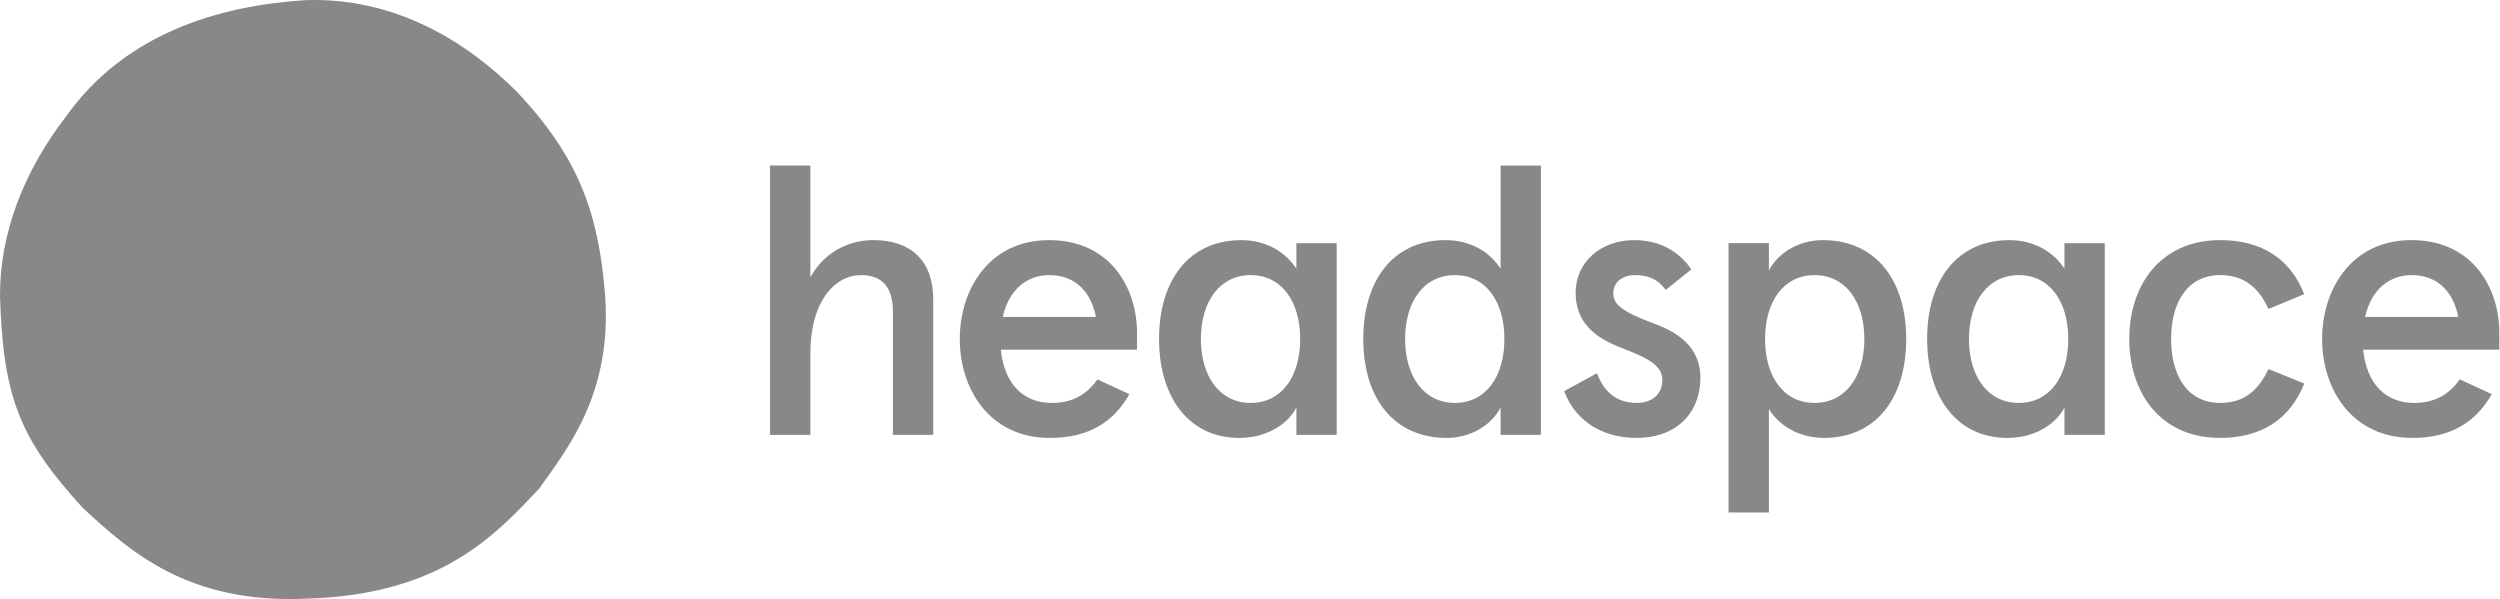 <svg width="1514" height="363" viewBox="0 0 1514 363" fill="none" xmlns="http://www.w3.org/2000/svg">
<g clip-path="url(#clip0_23_57)">
<path d="M466.34 100.26H490.76V167.98C498.13 154.16 512.41 145.4 529 145.4C551.12 145.4 565.17 157.38 565.17 181.34V263.35H540.75V188.94C540.75 174.2 534.53 166.6 521.4 166.6C505.97 166.6 490.76 182.03 490.76 214.05V263.35H466.34V100.26Z" fill="#888888"/>
<path d="M581.24 205.31C581.24 175.82 598.52 145.42 635.37 145.42C672.22 145.42 688.58 174.21 688.58 201.63V211.77H606.11C608.18 232.5 619.7 244.02 636.98 244.02C649.19 244.02 657.94 239.18 664.62 229.74L683.97 238.72C674.29 255.77 659.09 265.21 635.83 265.21C598.97 265.21 581.24 235.26 581.24 205.32V205.31ZM663.71 191.95C660.95 177.9 652.19 166.61 635.38 166.61C622.25 166.61 610.96 175.13 607.28 191.95H663.72H663.71Z" fill="#888888"/>
<path d="M701.92 205.31C701.92 169.37 720.35 145.42 751.68 145.42C765.96 145.42 777.94 151.87 785.08 162.7V147.27H809.5V263.37H785.08V246.78C779.55 257.61 766.19 265.21 750.53 265.21C720.12 265.21 701.93 240.79 701.93 205.32H701.92V205.31ZM757.44 244.01C776.1 244.01 787.39 228.12 787.39 205.31C787.39 182.5 776.1 166.61 757.44 166.61C738.78 166.61 727.26 182.5 727.26 205.31C727.26 228.12 738.78 244.01 757.44 244.01Z" fill="#888888"/>
<path d="M825.59 205.31C825.59 169.37 844.02 145.42 875.35 145.42C890.32 145.42 902.07 152.33 908.75 162.7V100.27H933.17V263.36H908.75V246.77C903.22 257.6 890.55 265.2 876.04 265.2C844.25 265.2 825.59 241.24 825.59 205.31ZM881.11 244.01C899.77 244.01 911.06 228.12 911.06 205.31C911.06 182.5 899.77 166.61 881.11 166.61C862.45 166.61 850.93 182.5 850.93 205.31C850.93 228.12 862.45 244.01 881.11 244.01Z" fill="#888888"/>
<path d="M947.29 236.86L967.1 226.03C971.48 237.32 978.85 244 991.29 244C999.81 244 1006.72 239.39 1006.72 229.95C1006.72 220.51 995.43 215.9 982.3 210.83C965.95 204.61 954.2 195.4 954.2 177.2C954.2 159 969.17 145.41 989.68 145.41C1004.88 145.41 1016.86 152.09 1024.23 163.15L1008.8 175.59C1003.5 168.45 997.28 166.61 989.91 166.61C983 166.61 977.01 170.53 977.01 177.67C977.01 184.35 982.31 188.73 1001.43 195.87C1017.56 201.63 1029.76 211.3 1029.76 228.58C1029.76 251.15 1014.09 265.21 991.29 265.21C966.87 265.21 952.59 251.62 947.29 236.88V236.86Z" fill="#888888"/>
<path d="M1046.82 147.26H1071.24V163.85C1076.77 153.02 1089.44 145.42 1103.95 145.42C1135.74 145.42 1154.4 169.38 1154.4 205.31C1154.4 241.24 1135.97 265.2 1104.64 265.2C1090.36 265.2 1077.92 258.52 1071.24 247.69V310.35H1046.82V147.26ZM1098.88 244.01C1117.54 244.01 1129.06 228.12 1129.06 205.31C1129.06 182.5 1117.54 166.61 1098.88 166.61C1080.22 166.61 1068.93 182.5 1068.93 205.31C1068.93 228.12 1080.22 244.01 1098.88 244.01Z" fill="#888888"/>
<path d="M1167.07 205.31C1167.07 169.37 1185.5 145.42 1216.83 145.42C1231.11 145.42 1243.09 151.87 1250.23 162.7V147.27H1274.65V263.37H1250.23V246.78C1244.7 257.61 1231.34 265.21 1215.68 265.21C1185.27 265.21 1167.08 240.79 1167.08 205.32H1167.07V205.31ZM1222.59 244.01C1241.25 244.01 1252.54 228.12 1252.54 205.31C1252.54 182.5 1241.25 166.61 1222.59 166.61C1203.93 166.61 1192.41 182.5 1192.41 205.31C1192.41 228.12 1203.93 244.01 1222.59 244.01Z" fill="#888888"/>
<path d="M1289.48 205.31C1289.48 173.29 1307.91 145.42 1344.53 145.42C1369.41 145.42 1386.92 156.48 1395.44 178.13L1373.79 187.11C1367.8 173.98 1358.82 166.61 1344.54 166.61C1324.5 166.61 1314.82 183.43 1314.82 205.31C1314.82 227.19 1324.5 244.01 1344.54 244.01C1358.82 244.01 1367.58 236.64 1373.79 223.51L1395.44 232.26C1386.92 253.91 1369.41 265.2 1344.53 265.2C1307.9 265.2 1289.48 237.33 1289.48 205.31Z" fill="#888888"/>
<path d="M1406.27 205.3C1406.27 175.81 1423.55 145.41 1460.4 145.41C1497.25 145.41 1513.61 174.2 1513.61 201.62V211.76H1431.14C1433.21 232.49 1444.73 244.01 1462.01 244.01C1474.22 244.01 1482.97 239.17 1489.65 229.73L1509 238.71C1499.32 255.76 1484.12 265.2 1460.86 265.2C1424 265.2 1406.27 235.25 1406.27 205.31V205.3ZM1488.74 191.94C1485.98 177.89 1477.22 166.6 1460.41 166.6C1447.28 166.6 1435.99 175.12 1432.31 191.94H1488.75H1488.74Z" fill="#888888"/>
<path d="M366.49 179.25C370.69 238.77 343.21 272.35 326.43 296.01C300.48 323.29 267.67 360.49 184.49 362.59C113.9 365.45 78.99 334.35 49.8 307.26C11.83 265.49 1.91 240.69 -0 179.25C-0.19 141.48 14.31 103.89 39.87 70.7C75.55 20.34 132.21 3.55 184.49 0.11C239.43 -1.99 283.12 25.67 312.88 55.44C351.04 95.69 362.67 130.23 366.49 179.26" fill="#888888"/>
</g>
<defs>
<clipPath id="clip0_23_57">
<rect width="1514" height="363" fill="white"/>
</clipPath>
</defs>
</svg>
